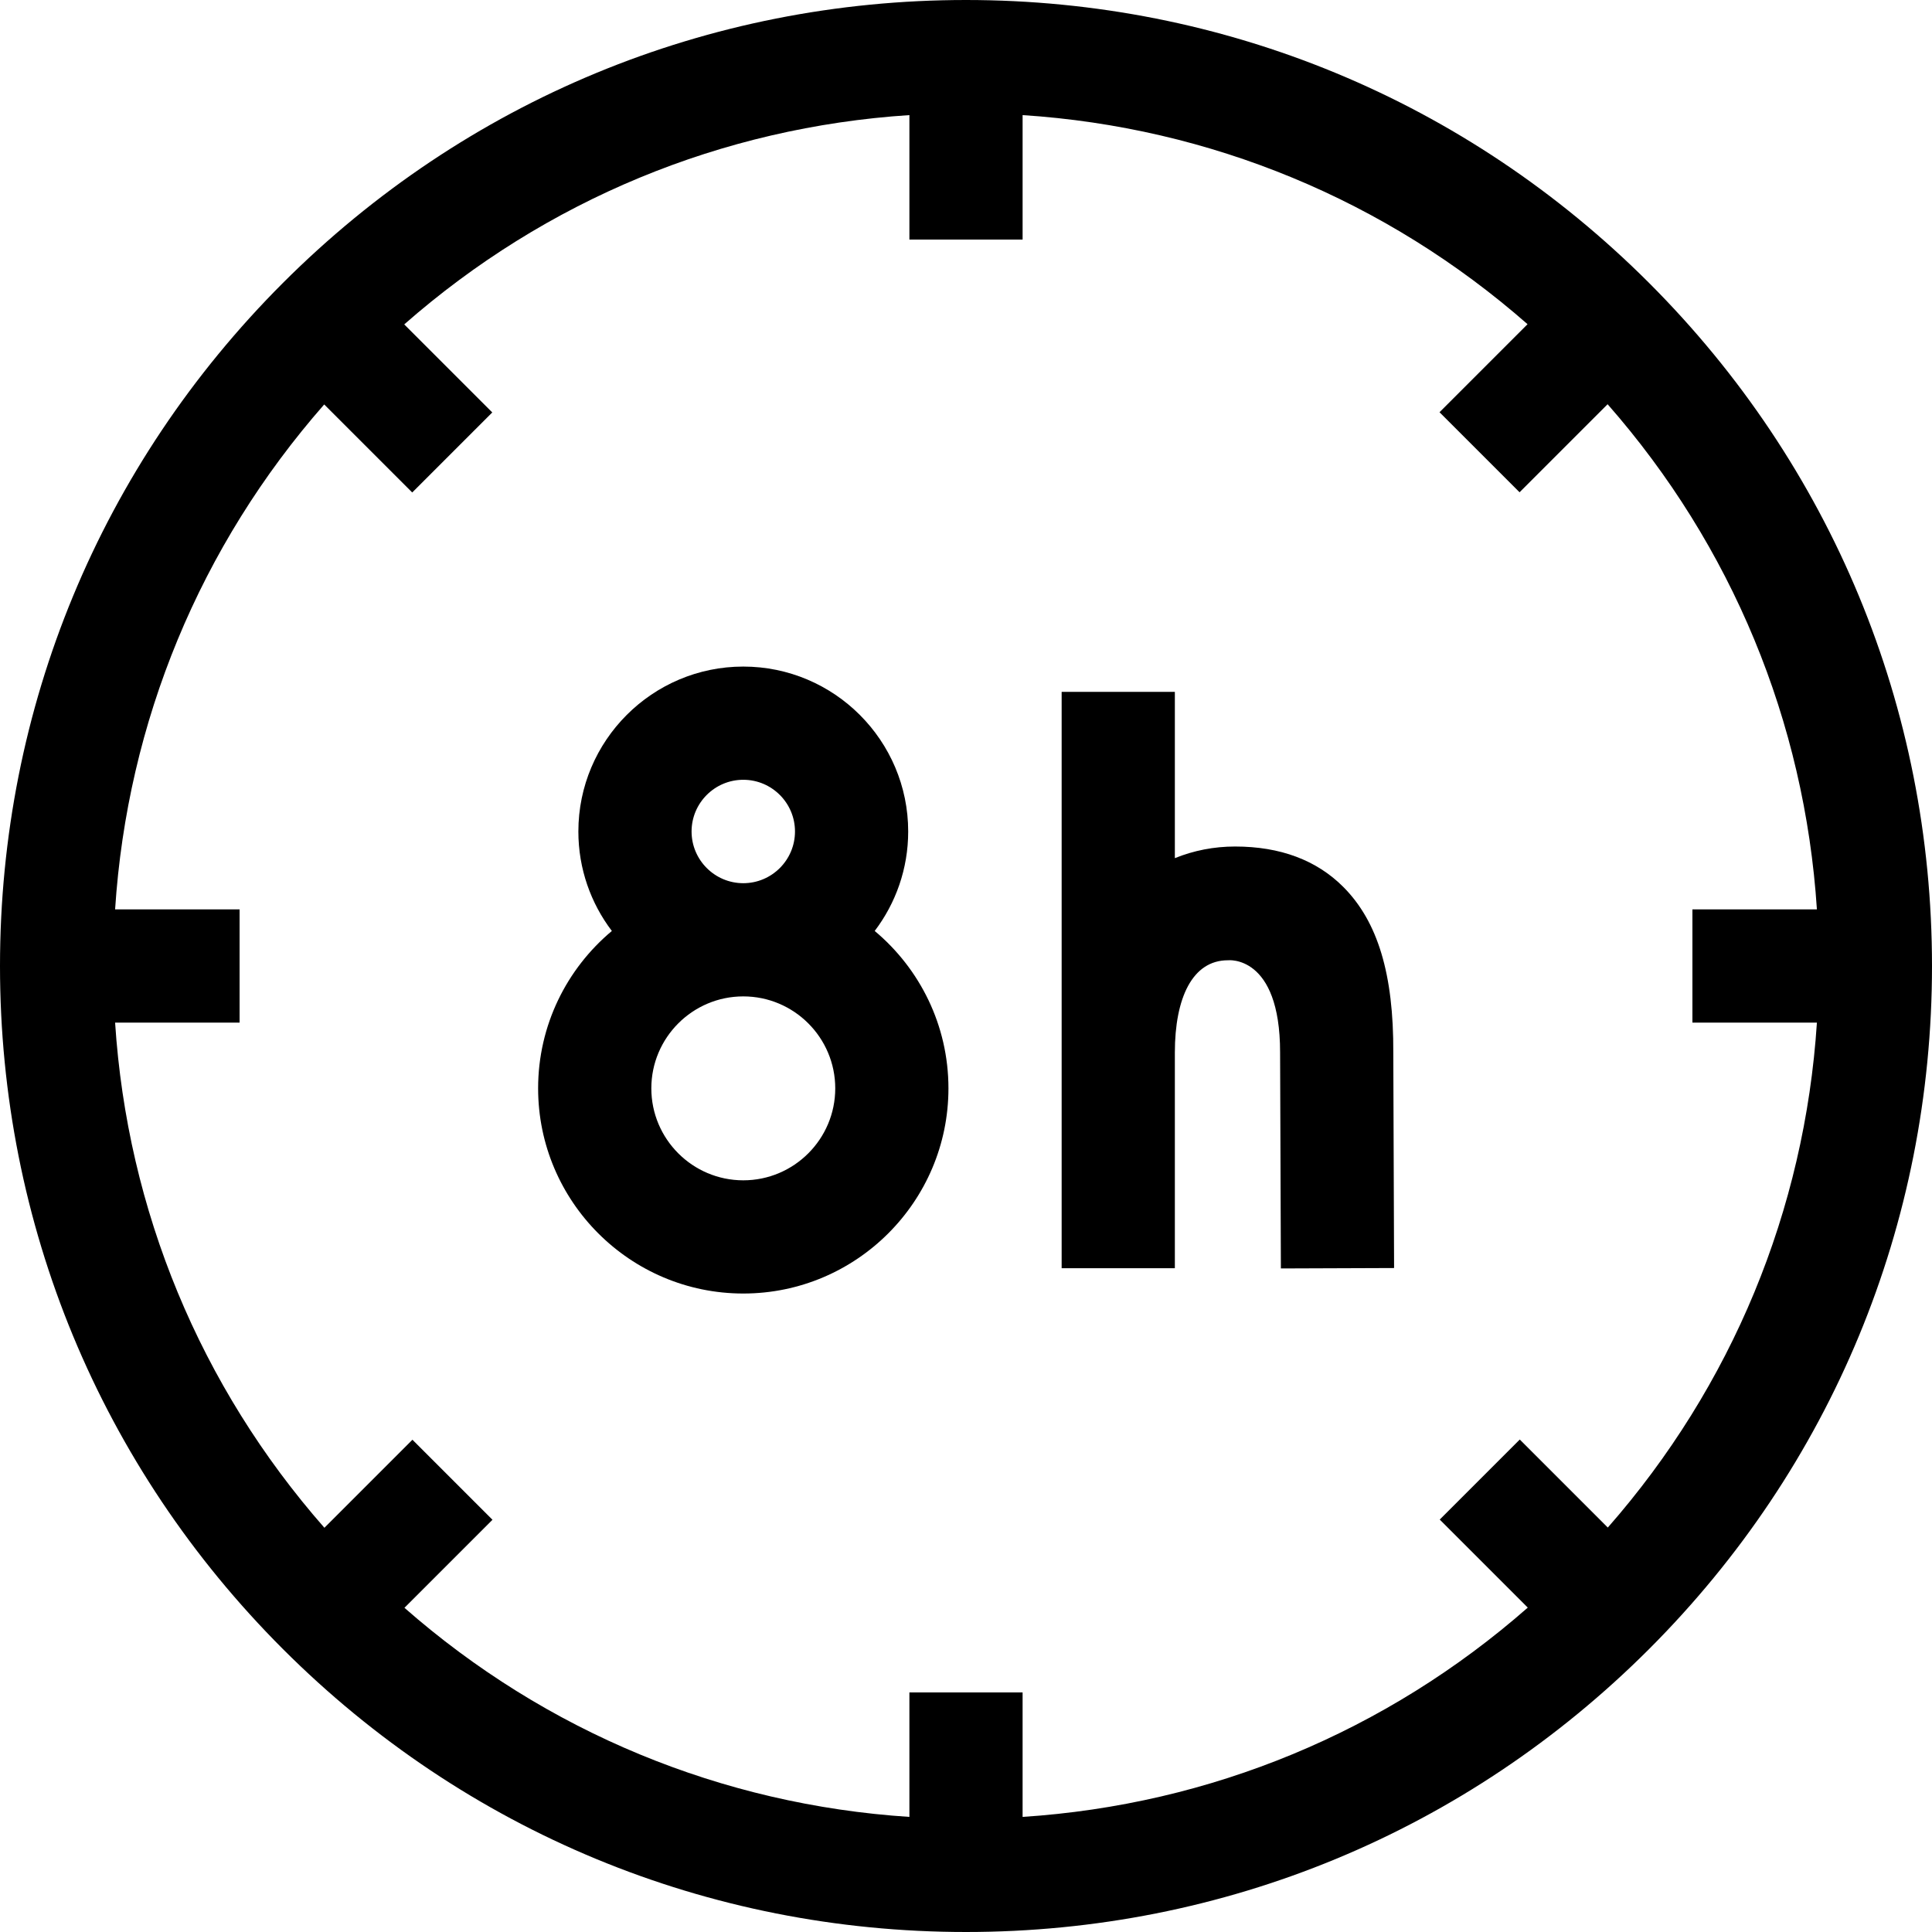 <svg xmlns="http://www.w3.org/2000/svg" width="512" viewBox="0 0 512 512" height="512" data-sanitized-enable-background="new 0 0 512 512" id="Capa_1"><g><path d="m437.02 74.98c-48.353-48.351-112.64-74.98-181.02-74.98s-132.667 26.629-181.02 74.98c-48.351 48.353-74.98 112.64-74.98 181.02s26.629 132.667 74.98 181.02c48.353 48.351 112.64 74.98 181.02 74.98s132.667-26.629 181.02-74.98c48.351-48.353 74.98-112.64 74.98-181.02s-26.629-132.667-74.98-181.02zm-406.518 196.02h32.991v-30h-32.991c3.238-49.735 22.542-96.352 55.414-133.814l23.327 23.326 21.213-21.213-23.33-23.33c37.472-32.903 84.112-52.228 133.874-55.467v32.991h30v-32.991c49.735 3.238 96.352 22.542 133.814 55.414l-23.327 23.326 21.213 21.213 23.331-23.33c32.904 37.473 52.228 84.113 55.467 133.875h-32.991v30h32.991c-3.238 49.735-22.542 96.352-55.414 133.814l-23.327-23.326-21.213 21.213 23.33 23.33c-37.473 32.904-84.113 52.228-133.875 55.467v-32.991h-30v32.991c-49.735-3.238-96.352-22.542-133.814-55.414l23.327-23.327-21.212-21.212-23.33 23.33c-32.905-37.473-52.229-84.113-55.468-133.875z"></path><path d="m339.238 278.884v.132l.209 57.136 30-.11-.209-57.071c.099-20.78-4.103-34.729-13.219-43.892-7.092-7.128-16.752-10.743-28.713-10.743-5.599 0-10.971 1.063-15.958 3.084v-44.072h-30v152.749h30v-57.135h.001c0-14.499 4.654-24.478 14.049-24.478 0 0 13.84-1.606 13.84 24.4z"></path><path d="m142.607 288.426c0 29.98 24.391 54.371 54.37 54.371 29.98 0 54.371-24.391 54.371-54.371 0-16.739-7.608-31.73-19.543-41.712 5.565-7.334 8.875-16.467 8.875-26.362 0-24.098-19.605-43.703-43.703-43.703s-43.703 19.605-43.703 43.703c0 9.895 3.31 19.029 8.875 26.363-11.934 9.982-19.542 24.973-19.542 41.711zm54.371 24.371c-13.438 0-24.37-10.933-24.37-24.371s10.933-24.371 24.37-24.371c13.438 0 24.371 10.933 24.371 24.371 0 13.439-10.933 24.371-24.371 24.371zm-13.704-92.444c0-7.556 6.147-13.703 13.703-13.703s13.703 6.147 13.703 13.703-6.147 13.703-13.703 13.703-13.703-6.147-13.703-13.703z"></path></g></svg>